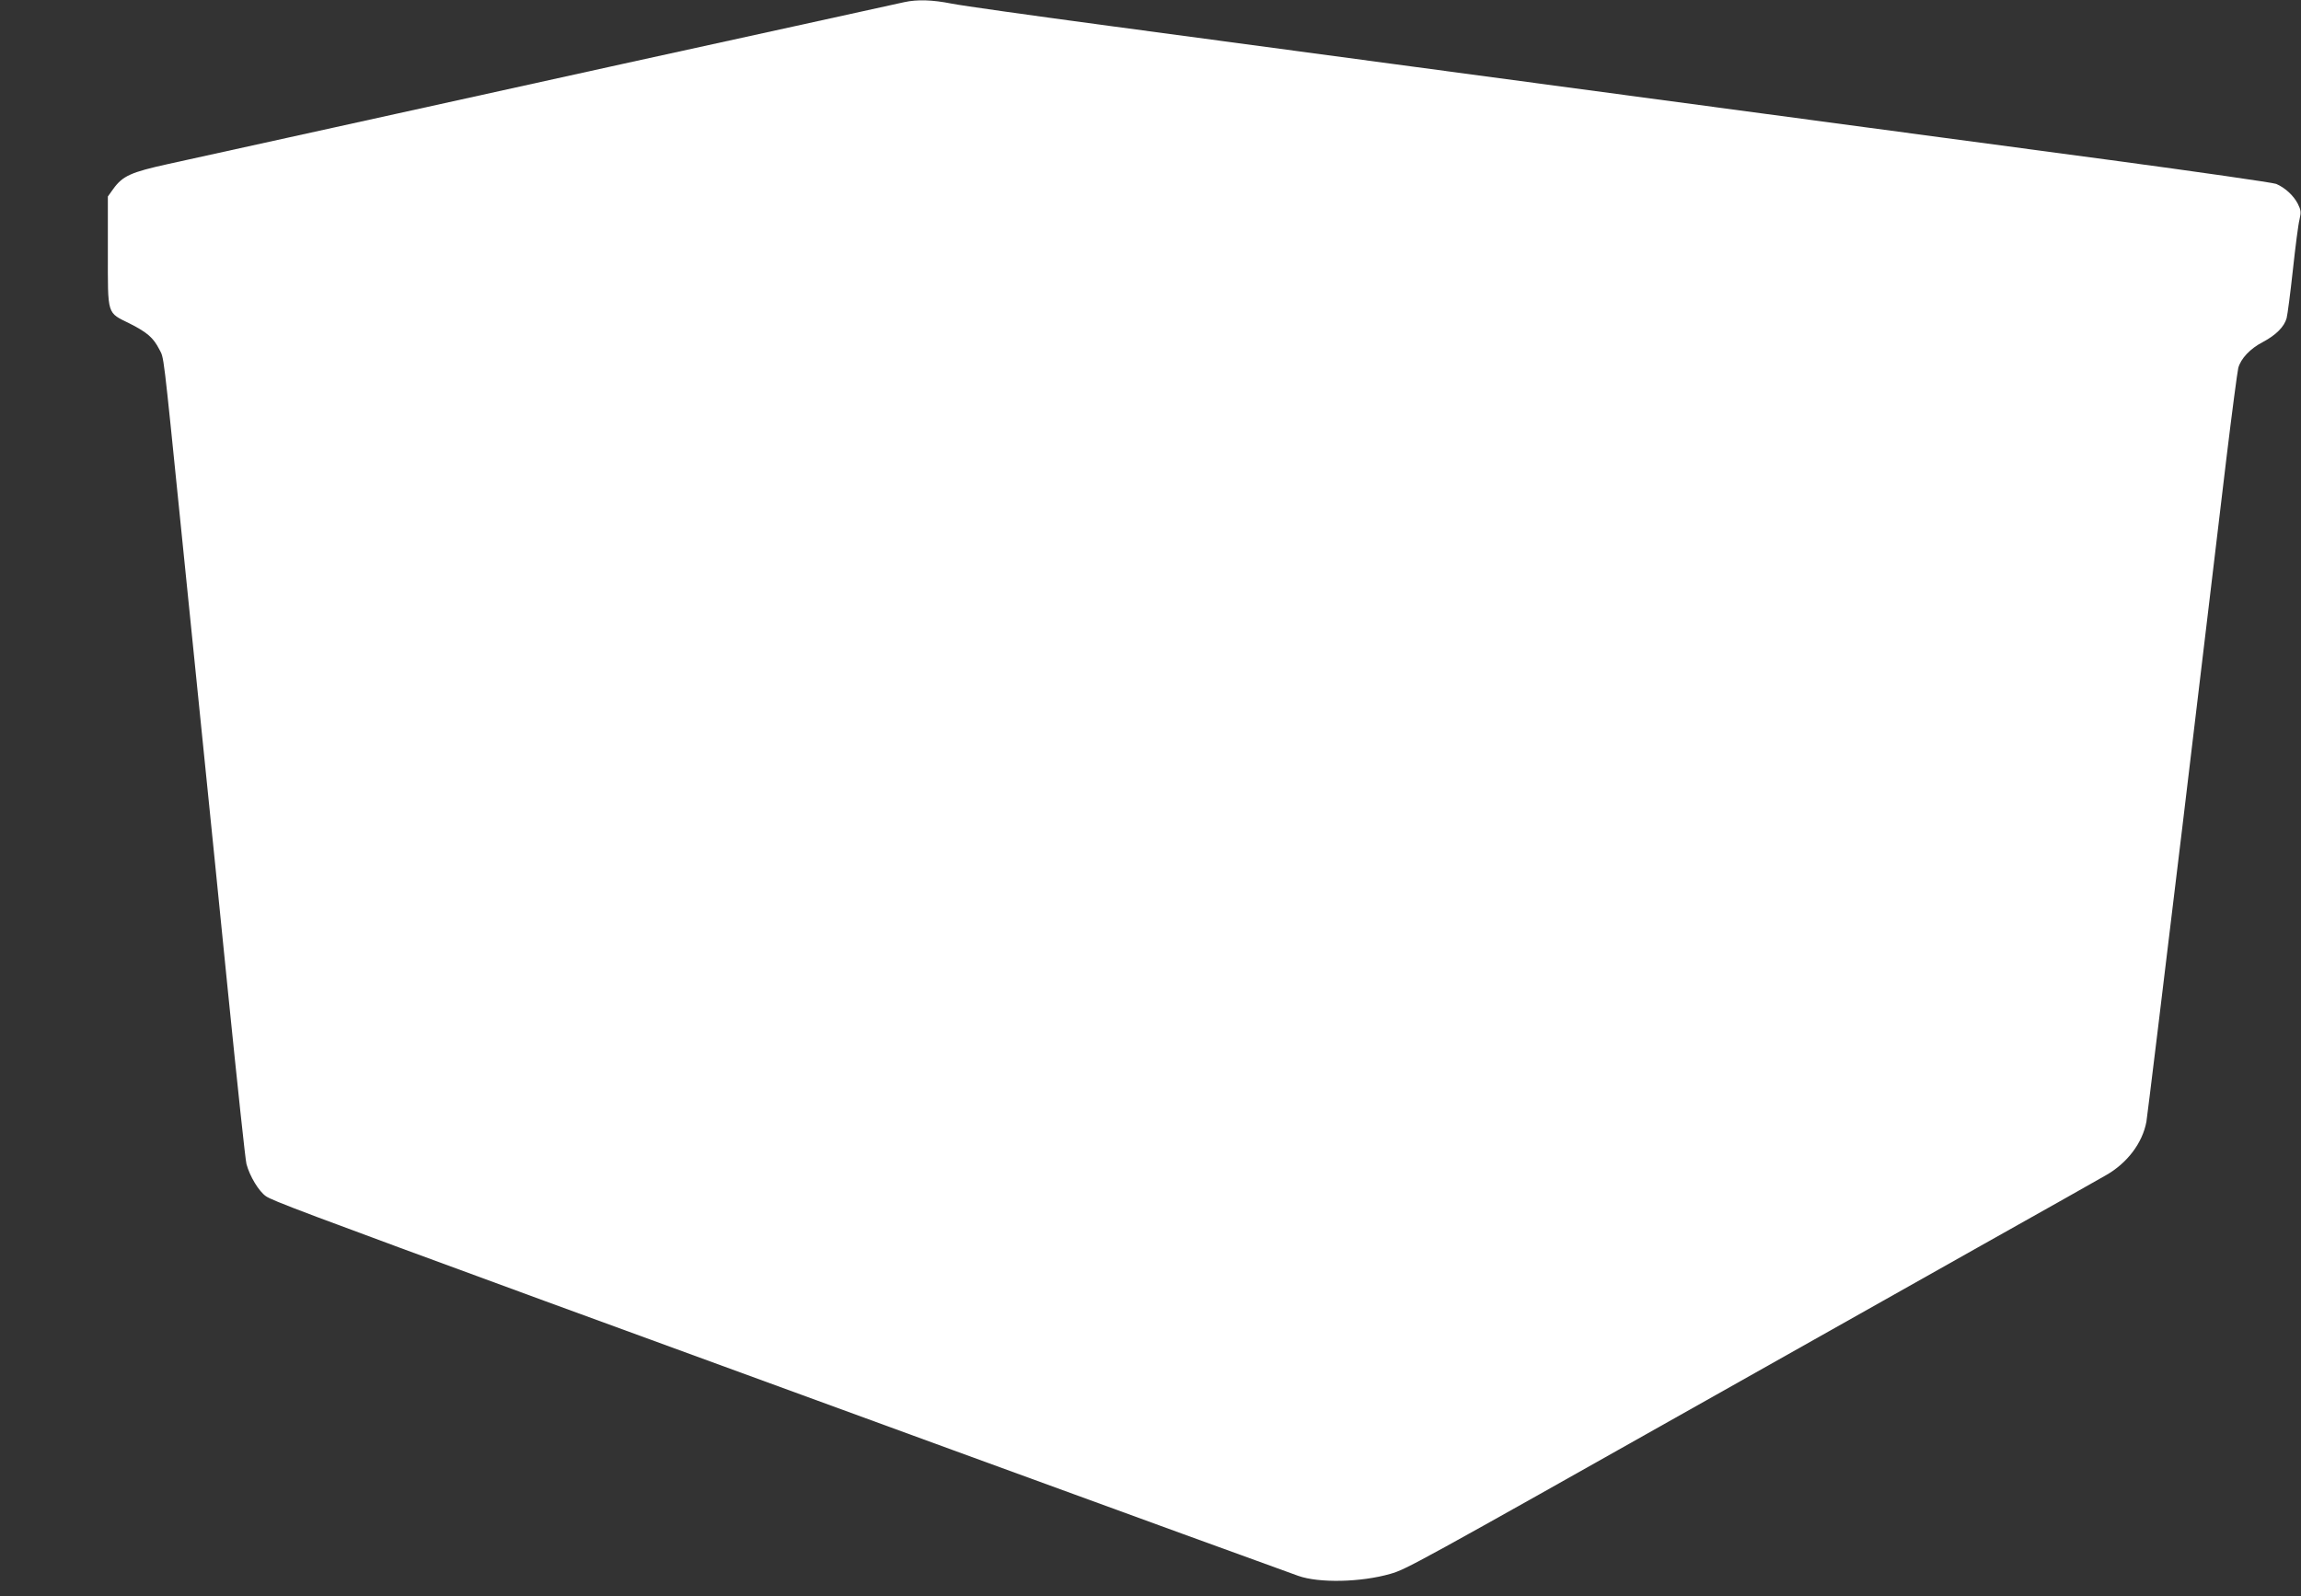 <?xml version="1.0" standalone="no"?>
<!DOCTYPE svg PUBLIC "-//W3C//DTD SVG 20010904//EN"
 "http://www.w3.org/TR/2001/REC-SVG-20010904/DTD/svg10.dtd">
<svg version="1.0" xmlns="http://www.w3.org/2000/svg"
 width="1280pt" height="888pt" viewBox="0 0 1280 888"
 preserveAspectRatio="xMidYMid meet">
<rect x="0" y="0" width="1280" height="888" fill="#333333" stroke="none"/>
<g transform="translate(0,888) scale(0.1,-0.1)"
fill="#ffffff" stroke="none">
<path d="M5030 8868 c-25 -6 -299 -66 -610 -134 -558 -122 -1138 -249 -2565
-564 -401 -88 -815 -179 -918 -202 -209 -46 -254 -66 -307 -139 l-30 -42 0
-307 c0 -360 -7 -336 124 -401 96 -49 129 -78 162 -142 27 -53 19 14 124
-1022 64 -633 105 -1034 145 -1430 14 -132 65 -645 115 -1140 50 -495 95 -918
101 -940 18 -68 69 -152 108 -179 36 -25 207 -90 1546 -581 682 -250 4004
-1463 4197 -1531 115 -41 349 -36 512 11 90 26 125 45 1816 998 459 259 1121
631 1470 828 349 196 662 372 694 391 120 68 204 180 226 298 5 30 95 768 200
1640 104 872 215 1794 245 2050 31 256 61 482 66 503 14 52 66 108 138 145 73
39 118 85 131 132 5 19 21 141 35 270 14 129 30 255 37 280 9 40 8 51 -10 87
-24 46 -71 89 -120 110 -17 7 -434 67 -925 133 -490 65 -1364 183 -1942 260
-577 77 -1450 194 -1940 260 -489 66 -1244 167 -1677 225 -433 58 -831 114
-885 125 -105 21 -190 24 -263 8z"/>
</g>
</svg>
